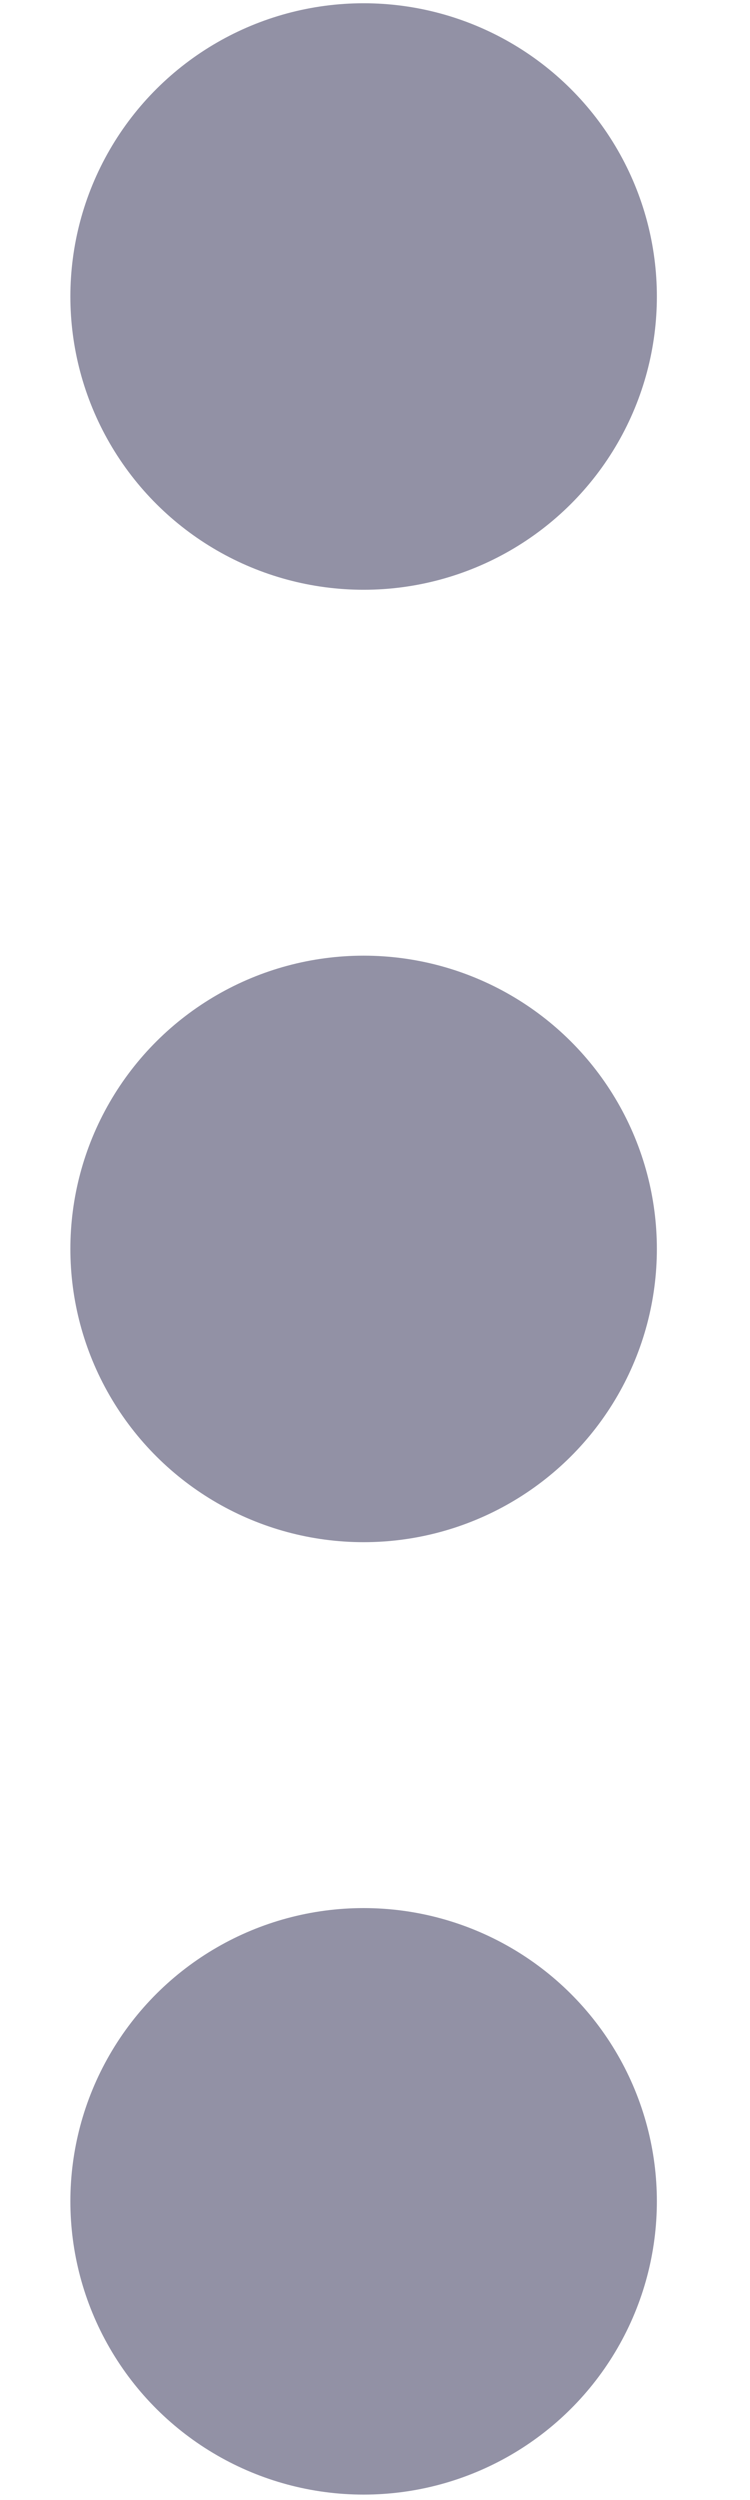 <svg width="6" height="20" viewBox="0 0 6 20" fill="none" xmlns="http://www.w3.org/2000/svg">
<g clip-path="url(#clip0_112_1859)">
<circle cx="2.909" cy="2.372" r="2.346" transform="rotate(90 2.909 2.372)" fill="#9291A5"/>
<circle cx="2.909" cy="9.991" r="2.346" transform="rotate(90 2.909 9.991)" fill="#9291A5"/>
<circle cx="2.909" cy="17.61" r="2.346" transform="rotate(90 2.909 17.61)" fill="#9291A5"/>
</g>
<defs>
<clipPath id="clip0_112_1859">
<rect width="6" height="20" fill="white"/>
</clipPath>
</defs>
</svg>
